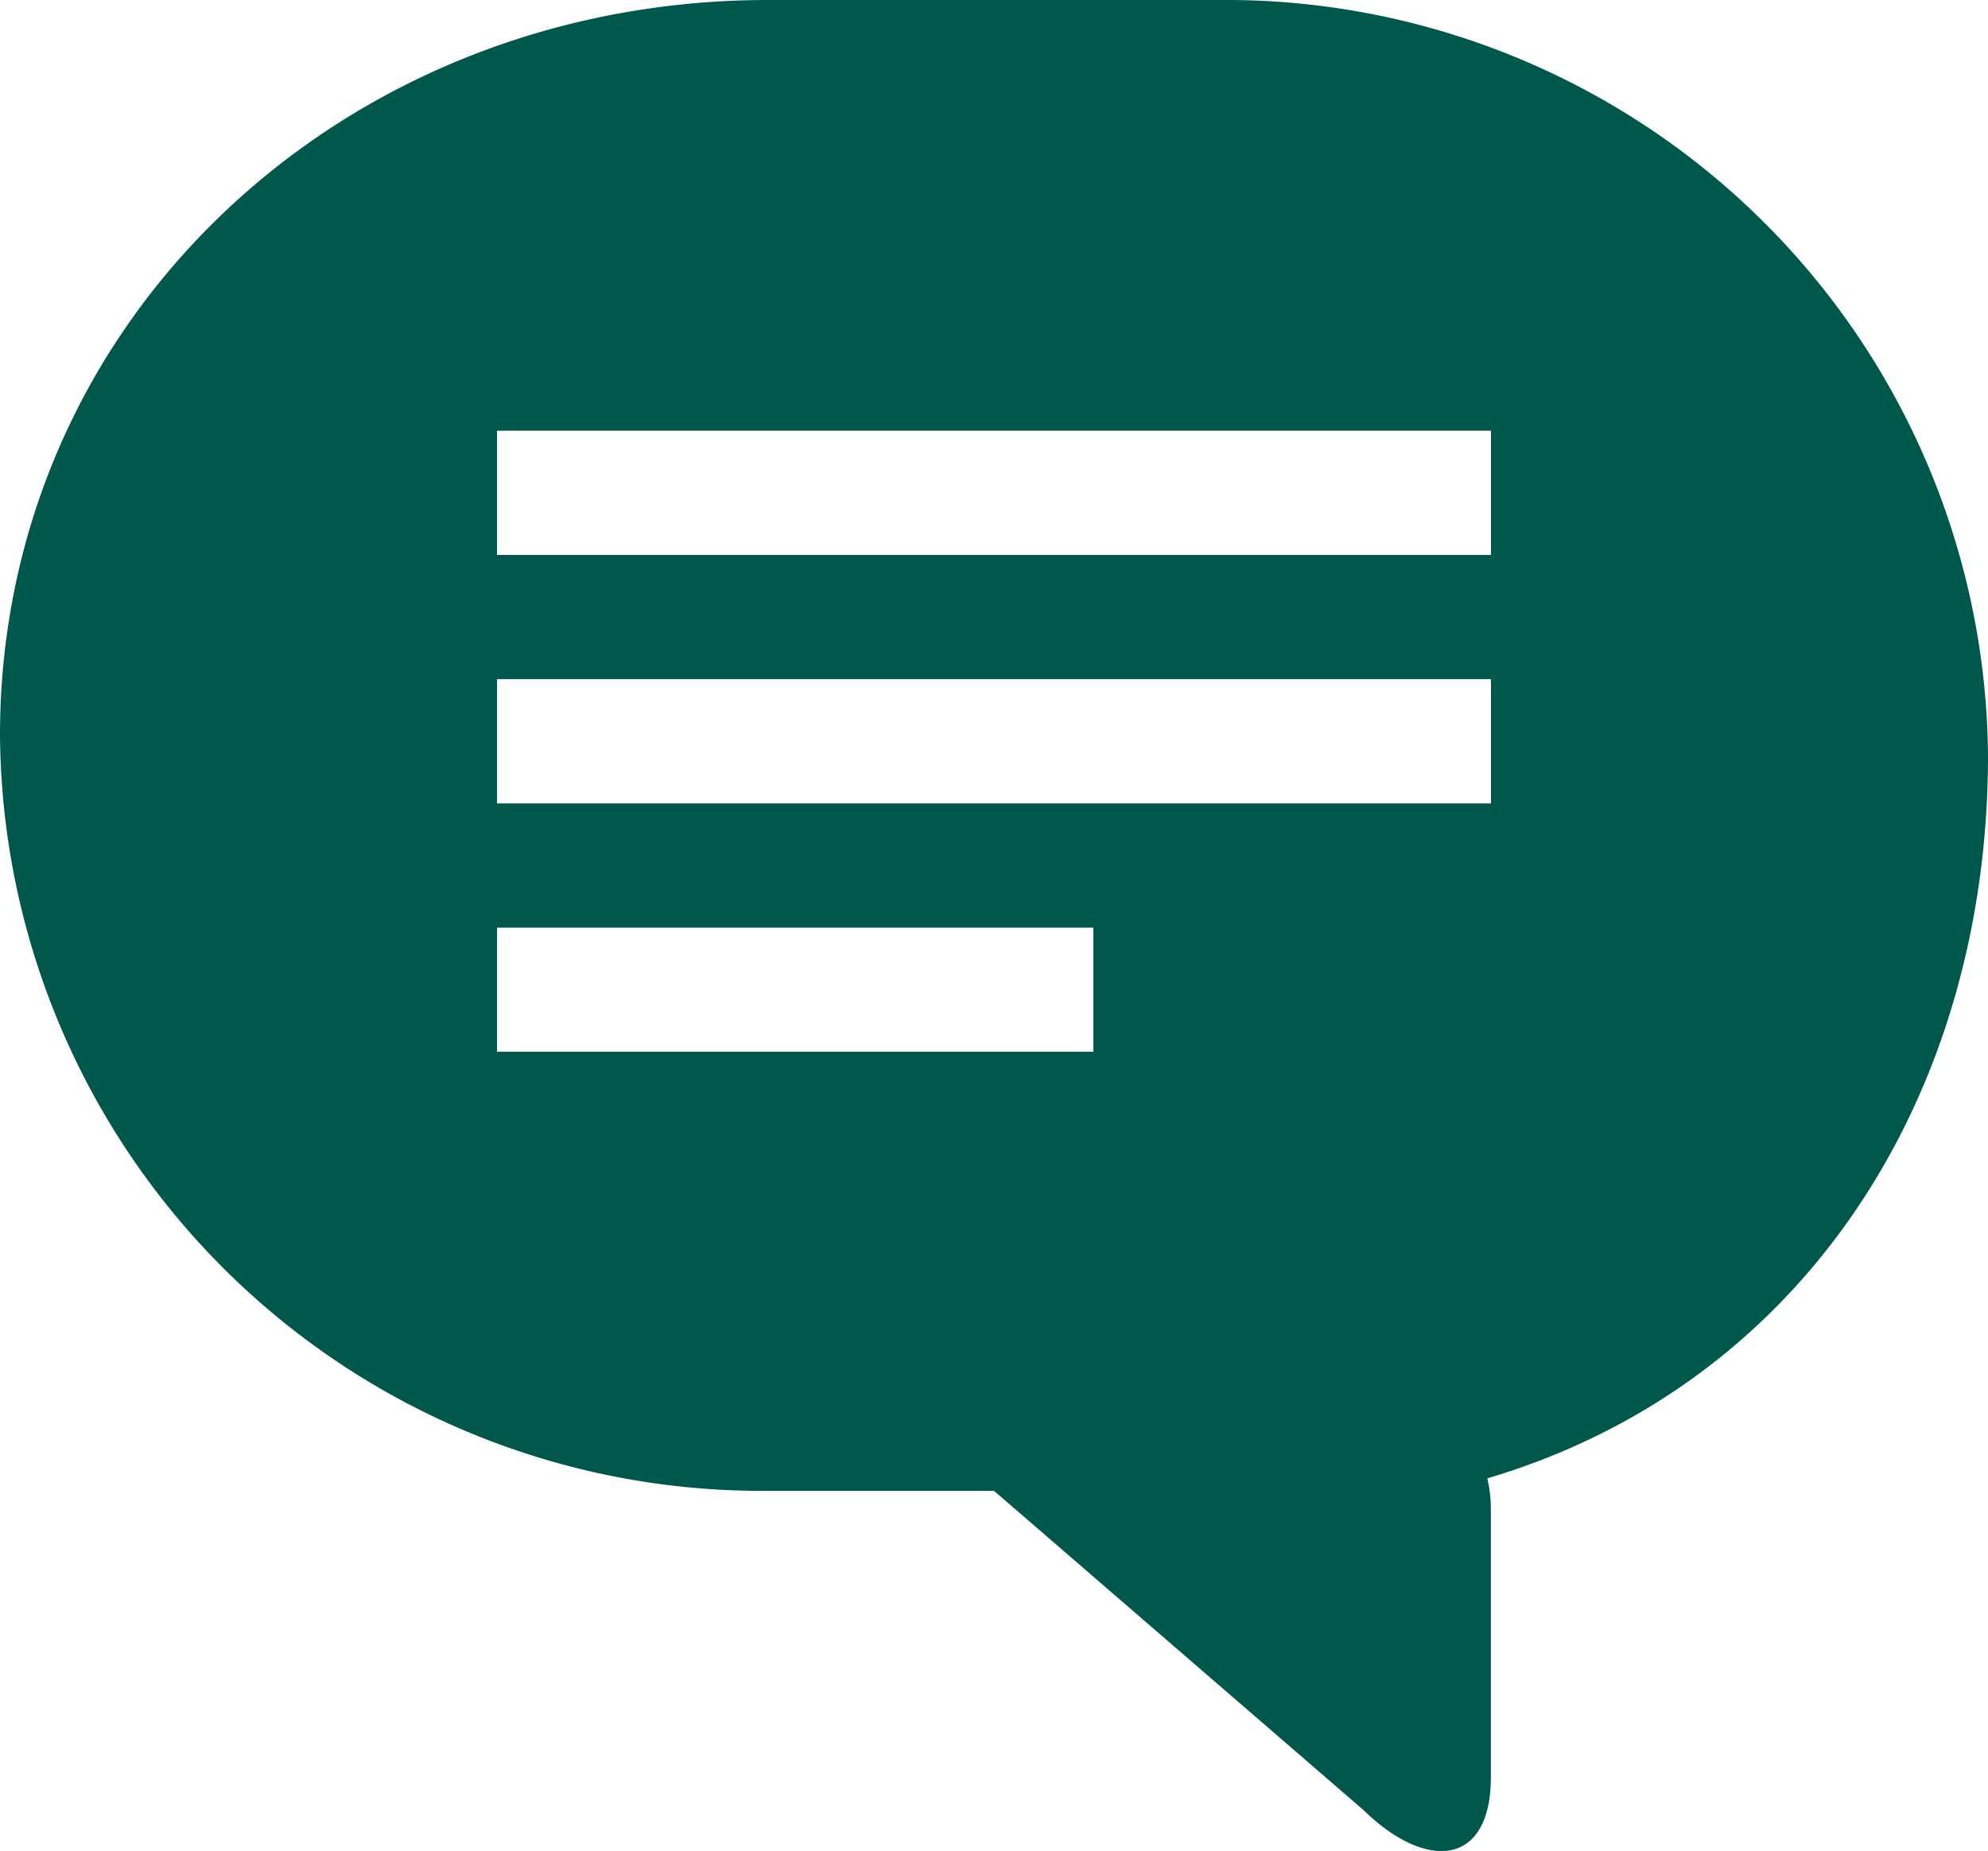 <svg id="Group_8536" data-name="Group 8536" xmlns="http://www.w3.org/2000/svg" xmlns:xlink="http://www.w3.org/1999/xlink" width="30" height="27.935" viewBox="0 0 30 27.935">
  <defs>
    <clipPath id="clip-path">
      <rect id="Rectangle_2399" data-name="Rectangle 2399" width="30" height="27.935" fill="#00584c"/>
    </clipPath>
  </defs>
  <g id="Group_8535" data-name="Group 8535" transform="translate(0)" clip-path="url(#clip-path)">
    <path id="Path_7354" data-name="Path 7354" d="M16.5,14H7.5v1.873H16.5Zm6-3.75H7.5v1.875H22.5Zm0-3.75H7.5V8.375H22.5ZM30,11.4c0,5.148-2.79,9.5-7.556,10.912a2.037,2.037,0,0,1,.054.481v4.028c0,1.341-.964,1.434-1.929.491L15,22.5H11.59A11.492,11.492,0,0,1,0,11.1C0,4.811,5.191,0,11.59,0h6.818A11.5,11.5,0,0,1,30,11.4" transform="translate(0)" fill="#00584c" fill-rule="evenodd"/>
  </g>
</svg>
